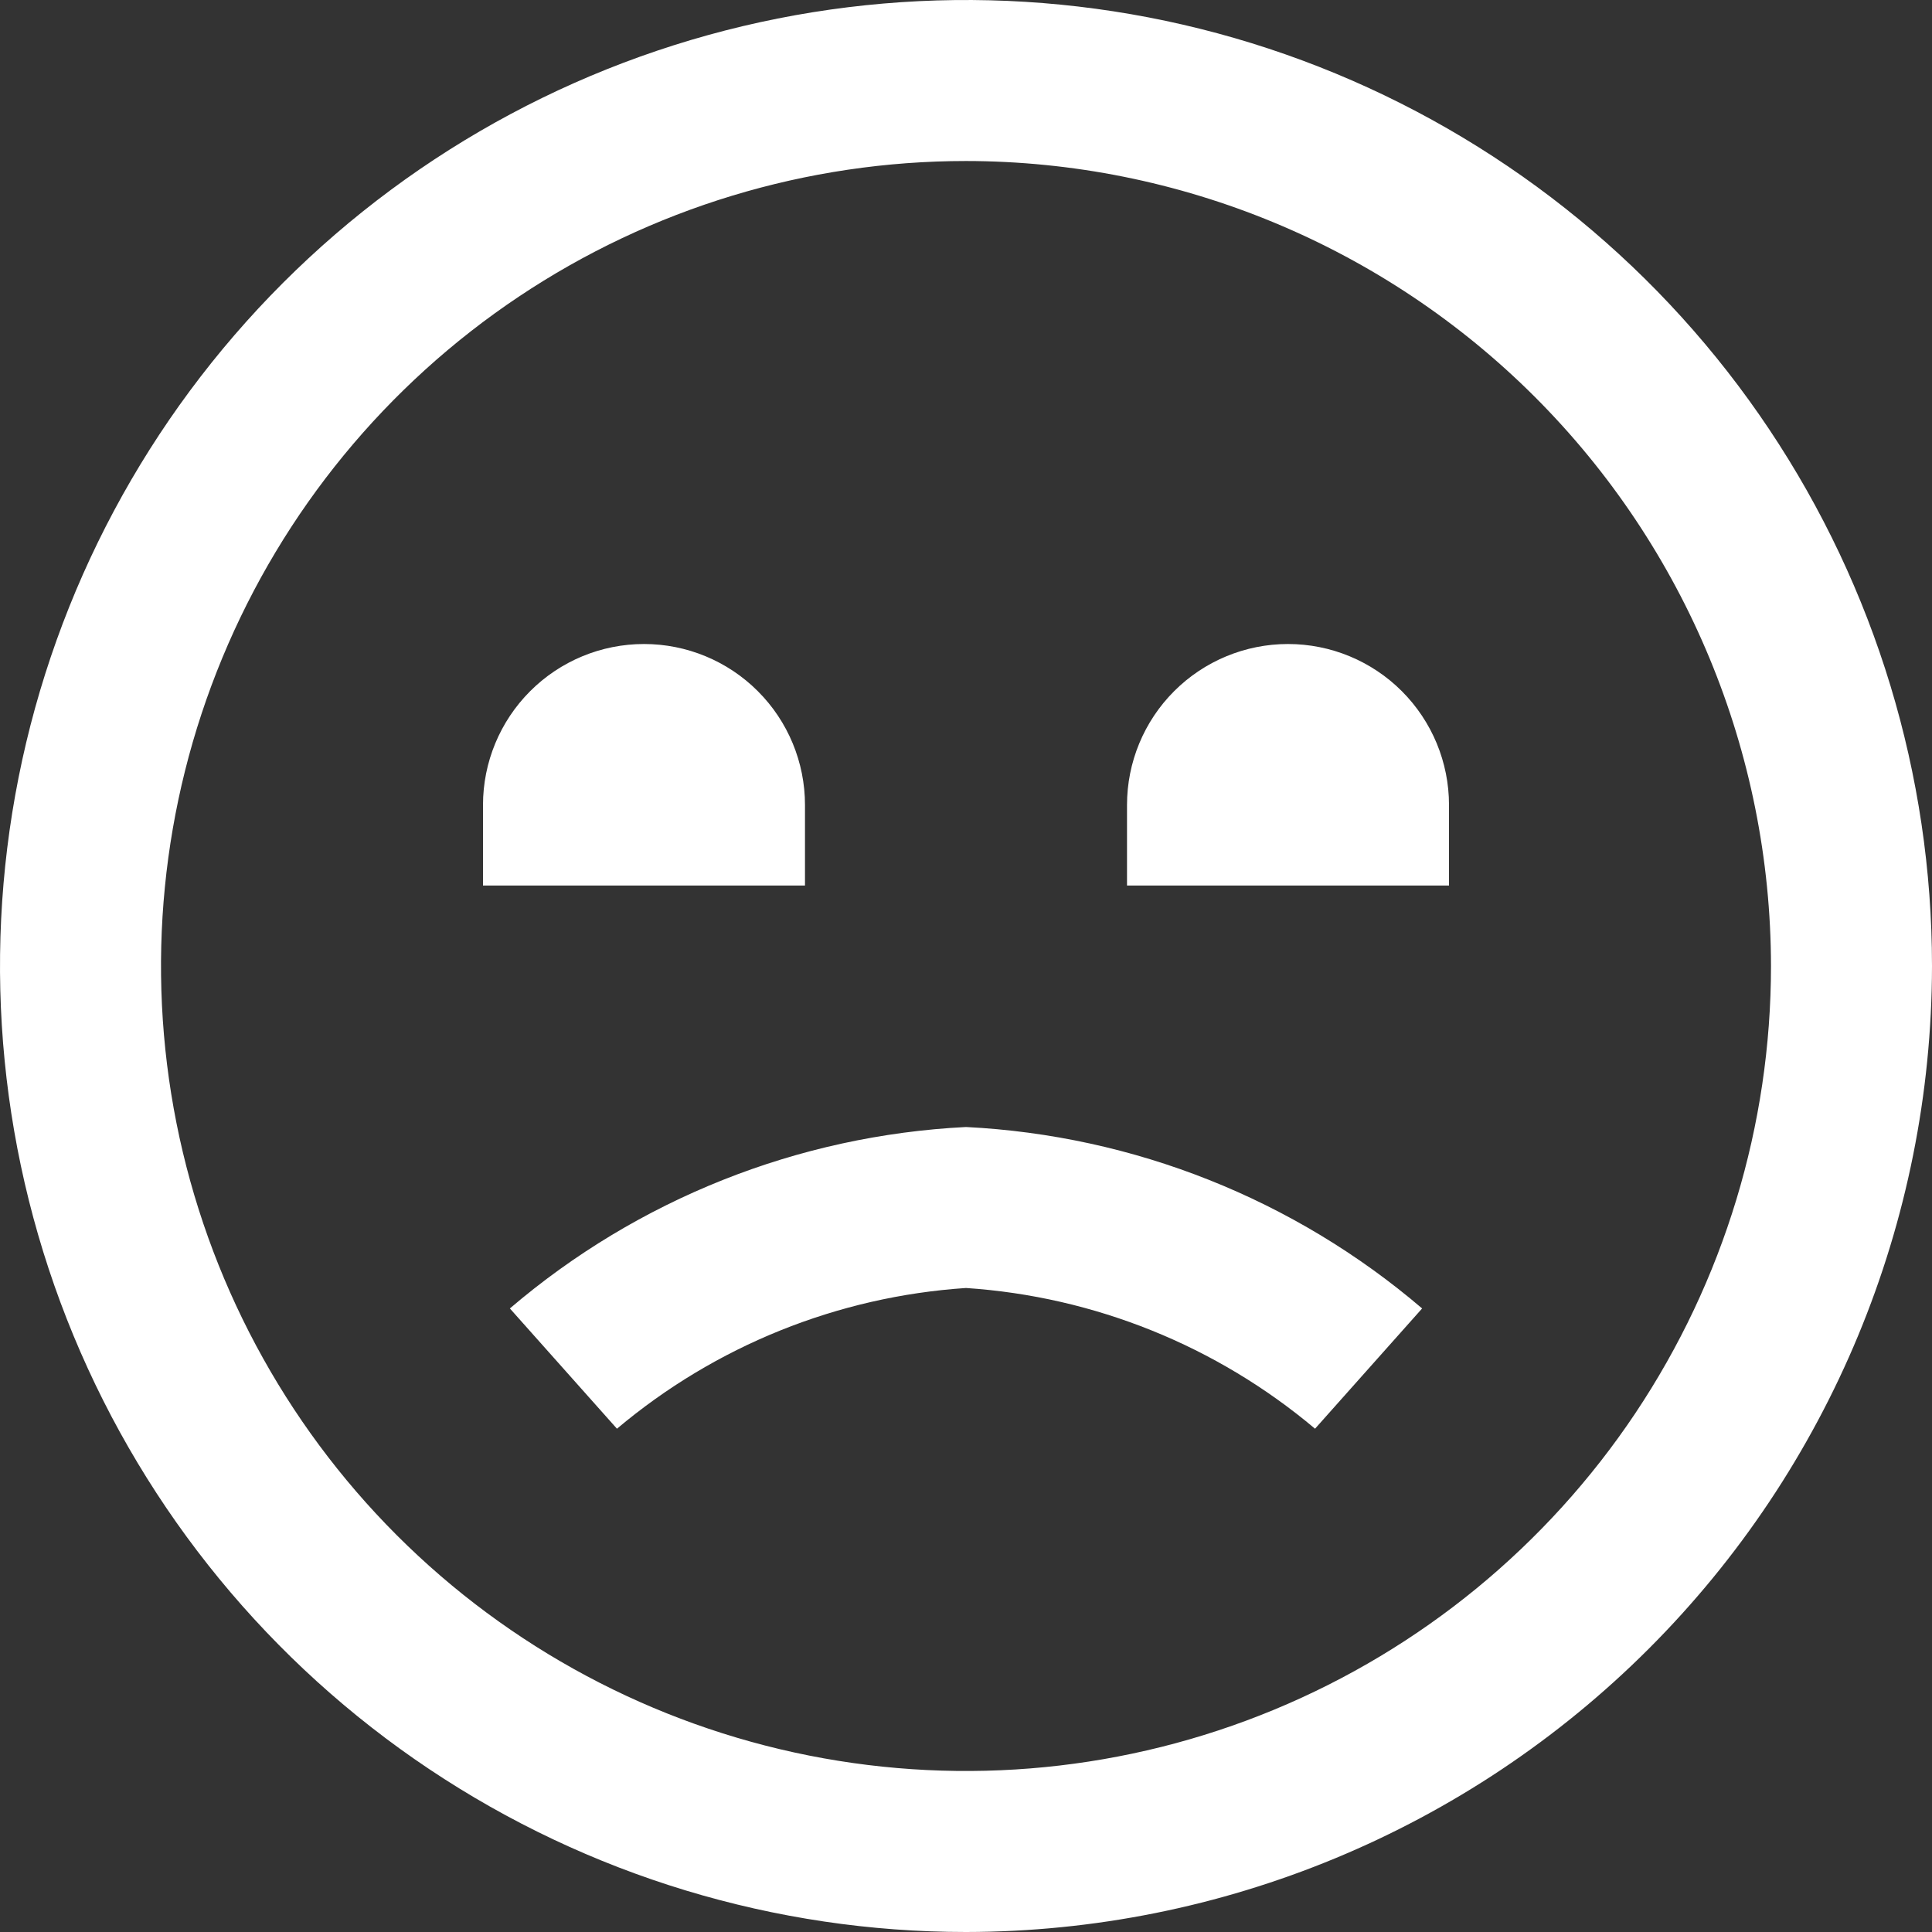 <svg width="56" height="56" viewBox="0 0 56 56" fill="none" xmlns="http://www.w3.org/2000/svg">
<rect x="0" y="0" width="56" height="56" fill="#333333" stroke="none"/>
<g clip-path="url(#clip0_509_474)">
<path d="M28 56C22.462 56 17.049 54.358 12.444 51.281C7.839 48.205 4.251 43.831 2.131 38.715C0.012 33.599 -0.542 27.969 0.538 22.538C1.618 17.106 4.285 12.117 8.201 8.201C12.117 4.285 17.106 1.618 22.538 0.538C27.969 -0.542 33.599 0.012 38.715 2.131C43.831 4.251 48.205 7.839 51.281 12.444C54.358 17.049 56 22.462 56 28C55.992 35.424 53.039 42.541 47.79 47.79C42.541 53.039 35.424 55.992 28 56ZM28 4.667C23.385 4.667 18.874 6.035 15.037 8.599C11.2 11.163 8.209 14.807 6.443 19.071C4.677 23.334 4.215 28.026 5.115 32.552C6.015 37.078 8.238 41.236 11.501 44.499C14.764 47.762 18.922 49.985 23.448 50.885C27.974 51.785 32.666 51.323 36.929 49.557C41.193 47.791 44.837 44.8 47.401 40.963C49.965 37.126 51.333 32.615 51.333 28C51.327 21.814 48.866 15.883 44.492 11.508C40.117 7.134 34.186 4.673 28 4.667ZM41.221 37.926C37.516 34.761 32.867 32.911 28 32.667C23.133 32.911 18.484 34.761 14.779 37.926L17.883 41.412C20.735 39.01 24.279 37.581 28 37.333C31.721 37.581 35.265 39.01 38.117 41.412L41.221 37.926ZM14 23.333V25.667H23.333V23.333C23.333 22.096 22.842 20.909 21.966 20.034C21.091 19.158 19.904 18.667 18.667 18.667C17.429 18.667 16.242 19.158 15.367 20.034C14.492 20.909 14 22.096 14 23.333ZM32.667 23.333V25.667H42V23.333C42 22.096 41.508 20.909 40.633 20.034C39.758 19.158 38.571 18.667 37.333 18.667C36.096 18.667 34.909 19.158 34.033 20.034C33.158 20.909 32.667 22.096 32.667 23.333Z" fill="white"/>
</g>
<defs>
<clipPath id="clip0_509_474">
<rect width="56" height="56" fill="white"/>
</clipPath>
</defs>
</svg>
